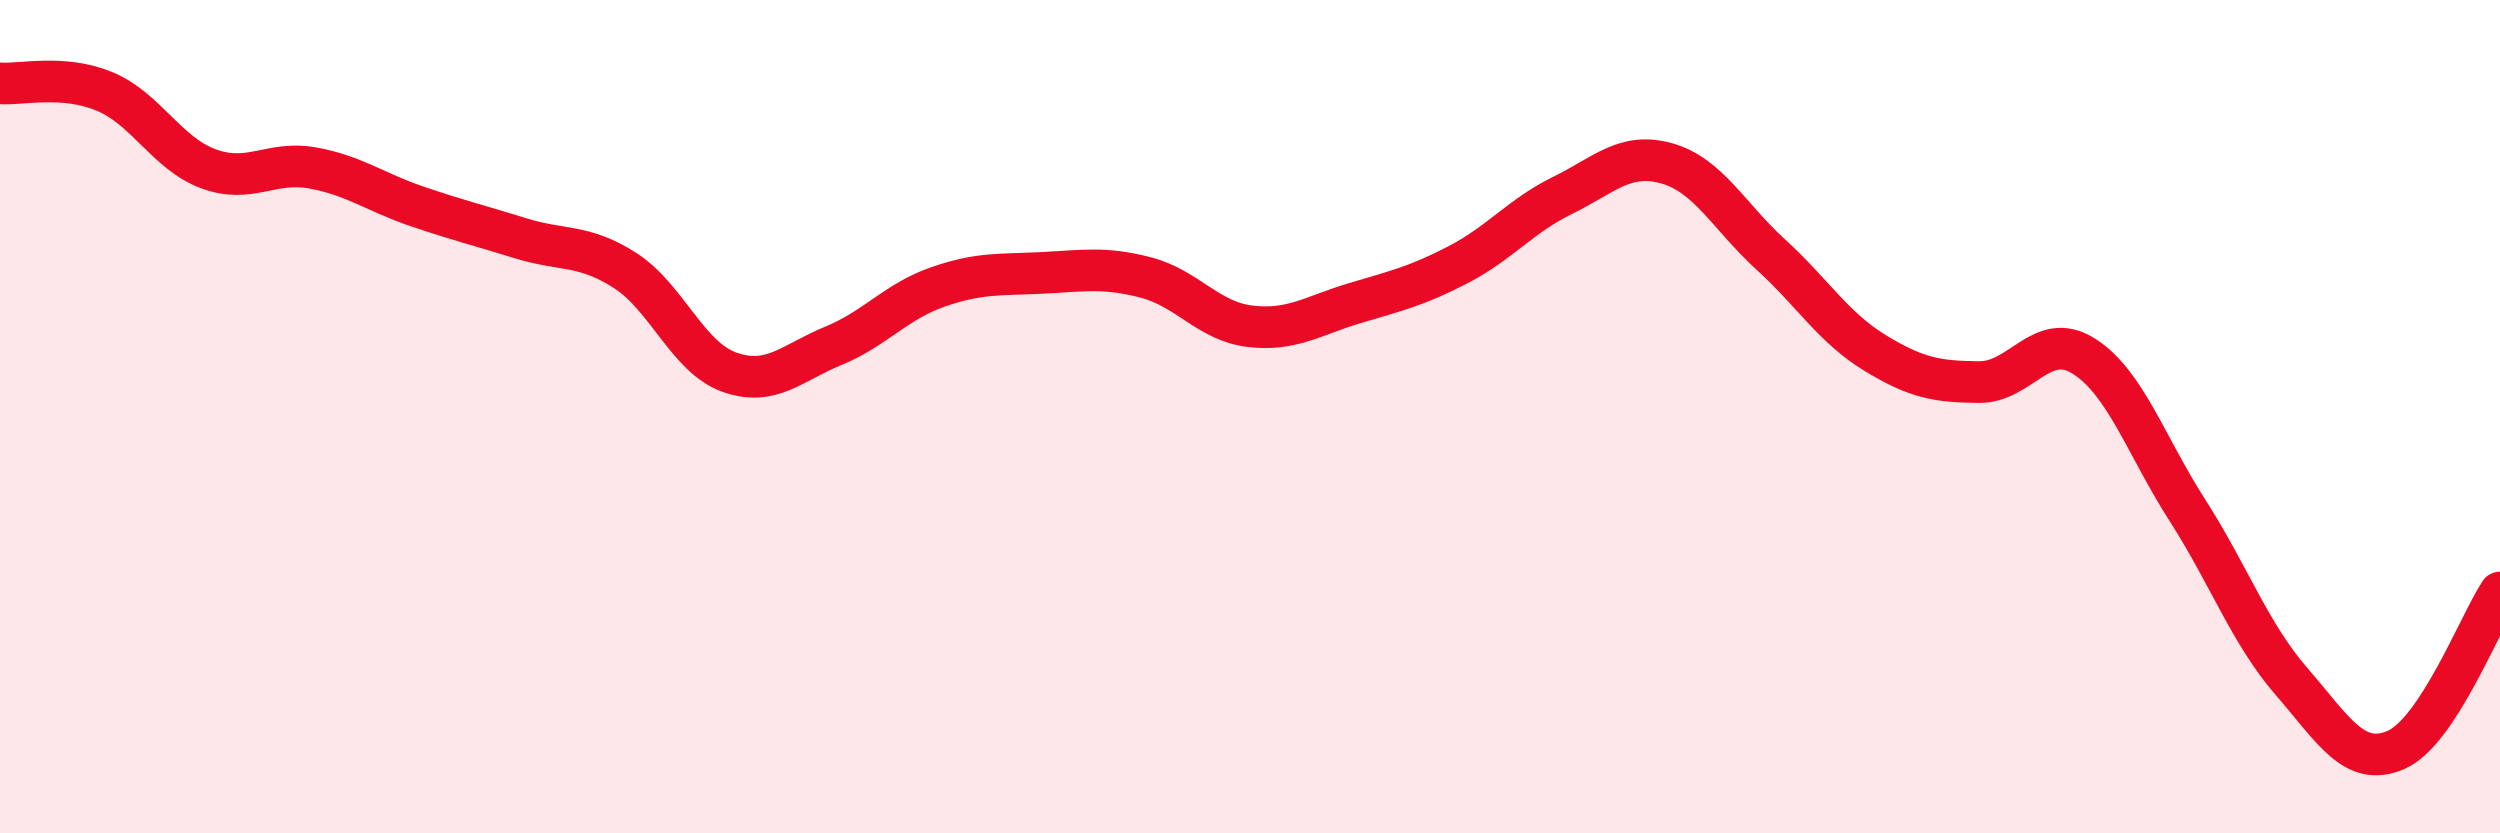 
    <svg width="60" height="20" viewBox="0 0 60 20" xmlns="http://www.w3.org/2000/svg">
      <path
        d="M 0,2 C 0.5,2.04 1.5,1.78 2.5,2.19 C 3.5,2.6 4,3.68 5,4.05 C 6,4.42 6.5,3.85 7.5,4.03 C 8.5,4.21 9,4.61 10,4.95 C 11,5.29 11.5,5.41 12.5,5.72 C 13.5,6.03 14,5.85 15,6.49 C 16,7.13 16.5,8.57 17.5,8.93 C 18.5,9.29 19,8.71 20,8.3 C 21,7.89 21.5,7.24 22.5,6.89 C 23.5,6.54 24,6.6 25,6.55 C 26,6.5 26.5,6.4 27.5,6.66 C 28.5,6.92 29,7.71 30,7.83 C 31,7.95 31.5,7.58 32.5,7.28 C 33.5,6.98 34,6.87 35,6.35 C 36,5.83 36.5,5.18 37.5,4.69 C 38.5,4.2 39,3.64 40,3.92 C 41,4.2 41.5,5.2 42.5,6.11 C 43.5,7.02 44,7.86 45,8.47 C 46,9.08 46.5,9.16 47.5,9.17 C 48.5,9.18 49,7.92 50,8.54 C 51,9.16 51.5,10.69 52.5,12.25 C 53.5,13.81 54,15.21 55,16.36 C 56,17.51 56.5,18.43 57.5,18 C 58.5,17.57 59.5,14.98 60,14.22L60 20L0 20Z"
        fill="#EB0A25"
        opacity="0.1"
        stroke-linecap="round"
        stroke-linejoin="round"
      />
      <path
        d="M 0,2 C 0.5,2.04 1.5,1.78 2.5,2.19 C 3.5,2.6 4,3.68 5,4.05 C 6,4.42 6.5,3.85 7.5,4.03 C 8.5,4.21 9,4.61 10,4.95 C 11,5.29 11.5,5.41 12.5,5.72 C 13.5,6.03 14,5.85 15,6.49 C 16,7.13 16.5,8.57 17.5,8.93 C 18.5,9.29 19,8.71 20,8.3 C 21,7.89 21.5,7.24 22.5,6.89 C 23.5,6.54 24,6.6 25,6.55 C 26,6.5 26.5,6.4 27.5,6.66 C 28.5,6.92 29,7.71 30,7.83 C 31,7.95 31.5,7.58 32.5,7.28 C 33.5,6.98 34,6.87 35,6.35 C 36,5.83 36.5,5.18 37.5,4.69 C 38.5,4.2 39,3.64 40,3.92 C 41,4.2 41.5,5.2 42.5,6.11 C 43.5,7.02 44,7.86 45,8.47 C 46,9.08 46.5,9.16 47.5,9.17 C 48.5,9.18 49,7.92 50,8.54 C 51,9.16 51.5,10.69 52.5,12.25 C 53.5,13.81 54,15.21 55,16.36 C 56,17.51 56.5,18.43 57.5,18 C 58.5,17.57 59.5,14.98 60,14.22"
        stroke="#EB0A25"
        stroke-width="1"
        fill="none"
        stroke-linecap="round"
        stroke-linejoin="round"
      />
    </svg>
  